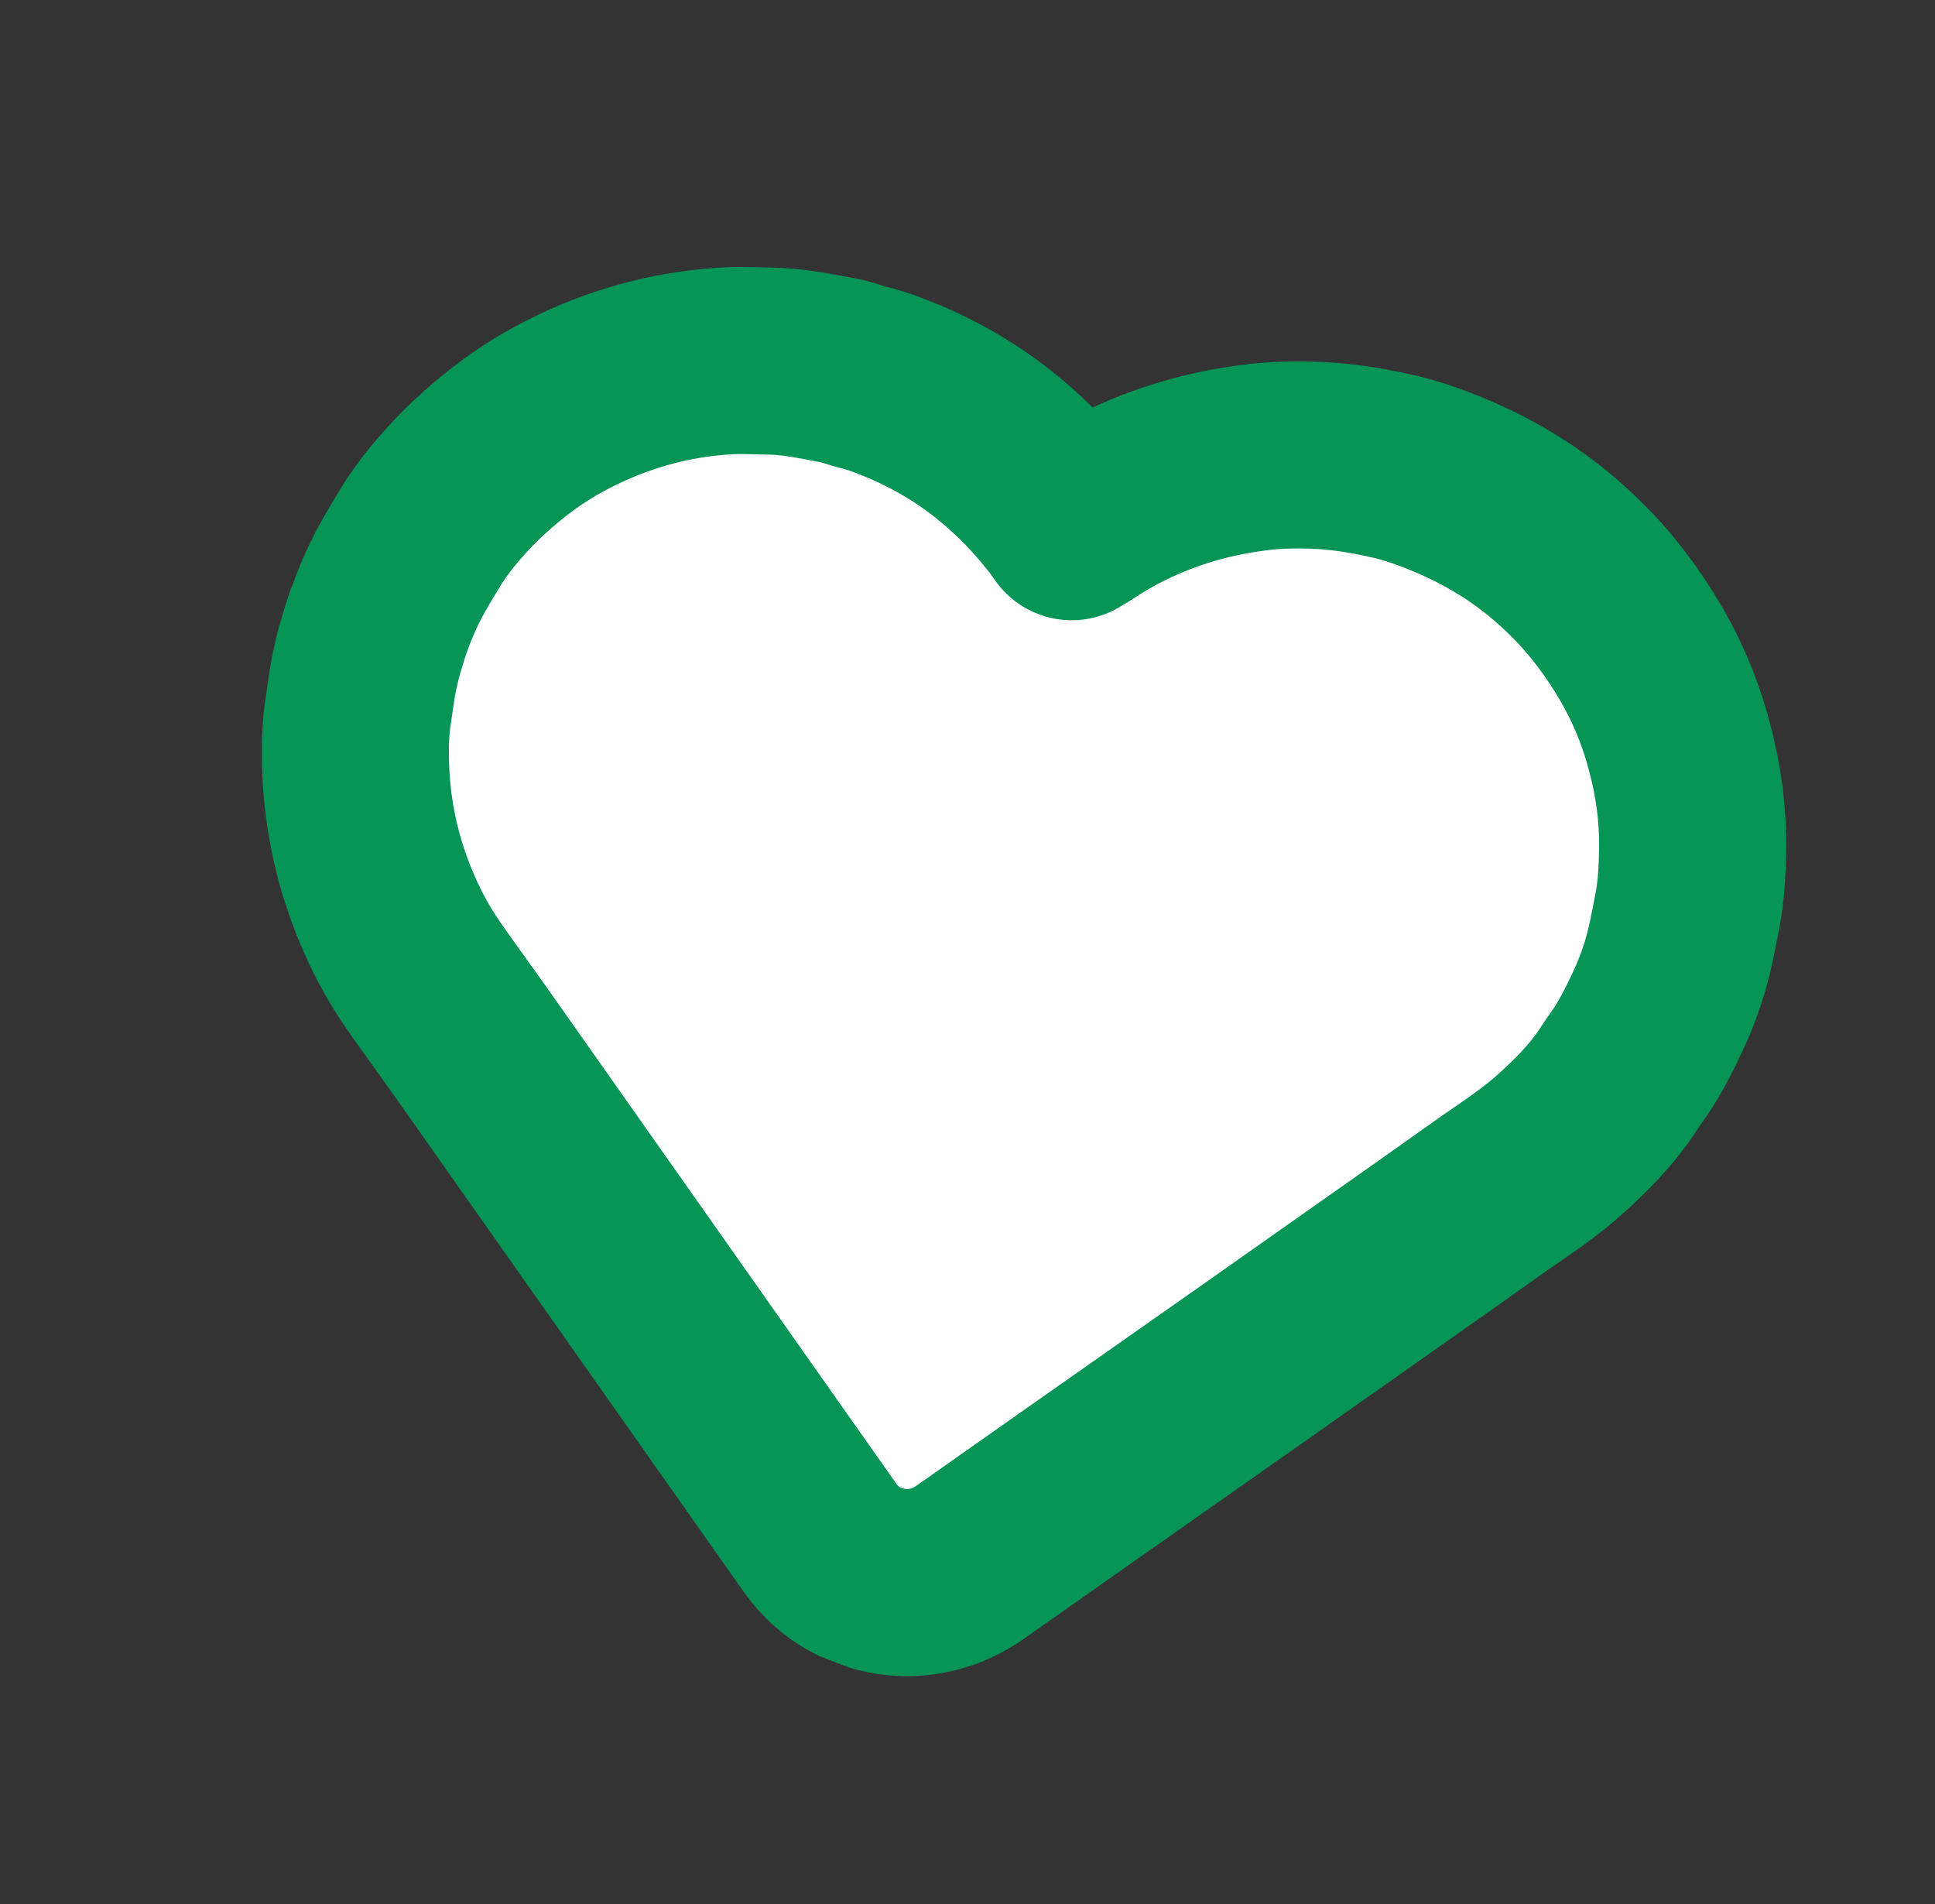 <svg width="63" height="62" viewBox="0 0 63 62" fill="none" xmlns="http://www.w3.org/2000/svg">
<rect x="0" y="0" width="63" height="62" fill="#333333" stroke="none"/>
<g clip-path="url(#clip0_2694_7763)">
<path d="M34.918 17.126C35.022 17.068 35.106 17.019 35.19 16.97C36.333 16.202 37.572 15.65 38.904 15.281C39.597 15.09 40.316 14.958 41.033 14.875C41.595 14.813 42.155 14.8 42.718 14.82C43.541 14.843 44.36 14.961 45.171 15.142C45.716 15.253 46.238 15.421 46.75 15.618C47.532 15.918 48.278 16.27 48.991 16.706C49.972 17.295 50.85 18.023 51.628 18.844C52.437 19.709 53.112 20.67 53.672 21.716C54.126 22.576 54.466 23.473 54.7 24.394C54.98 25.448 55.12 26.529 55.109 27.618C55.099 28.282 55.069 28.956 54.948 29.61C54.866 30.036 54.784 30.461 54.688 30.881C54.515 31.63 54.262 32.332 53.932 33.021C53.745 33.422 53.545 33.818 53.315 34.203C53.117 34.55 52.867 34.862 52.659 35.19C52.152 35.958 51.511 36.609 50.838 37.215C50.185 37.812 49.439 38.309 48.708 38.811C47.967 39.342 47.21 39.867 46.468 40.398C42.711 43.049 38.959 45.686 35.187 48.331C34.022 49.156 32.843 49.976 31.678 50.801C31.384 51.014 31.073 51.188 30.73 51.317C30.108 51.535 29.484 51.589 28.848 51.459C27.927 51.269 27.196 50.793 26.662 50.017C22.947 44.741 19.231 39.466 15.515 34.191C14.967 33.409 14.399 32.637 13.851 31.856C13.216 30.96 12.725 29.988 12.352 28.964C11.867 27.636 11.61 26.266 11.576 24.866C11.559 24.273 11.576 23.676 11.67 23.092C11.717 22.8 11.755 22.489 11.802 22.197C11.886 21.723 11.992 21.275 12.139 20.809C12.349 20.091 12.625 19.414 12.964 18.745C13.201 18.298 13.466 17.861 13.732 17.425C14.069 16.886 14.466 16.402 14.893 15.93C15.455 15.314 16.072 14.768 16.741 14.258C17.315 13.826 17.934 13.444 18.561 13.13C19.793 12.511 21.099 12.082 22.468 11.874C22.919 11.803 23.374 11.765 23.823 11.742C24.219 11.731 24.604 11.748 25.008 11.756C25.774 11.757 26.529 11.916 27.274 12.056C27.581 12.108 27.859 12.231 28.174 12.303C28.665 12.426 29.129 12.621 29.592 12.815C30.443 13.191 31.233 13.64 31.984 14.19C32.95 14.903 33.804 15.736 34.538 16.671C34.662 16.816 34.766 16.97 34.892 17.149L34.918 17.126Z" fill="white" stroke="#069457" stroke-width="6.09" stroke-linejoin="round"/>
</g>
<defs>
<clipPath id="clip0_2694_7763">
<rect width="49.56" height="46.013" fill="white" transform="translate(16.548 0.745) rotate(21.001)"/>
</clipPath>
</defs>
</svg>
